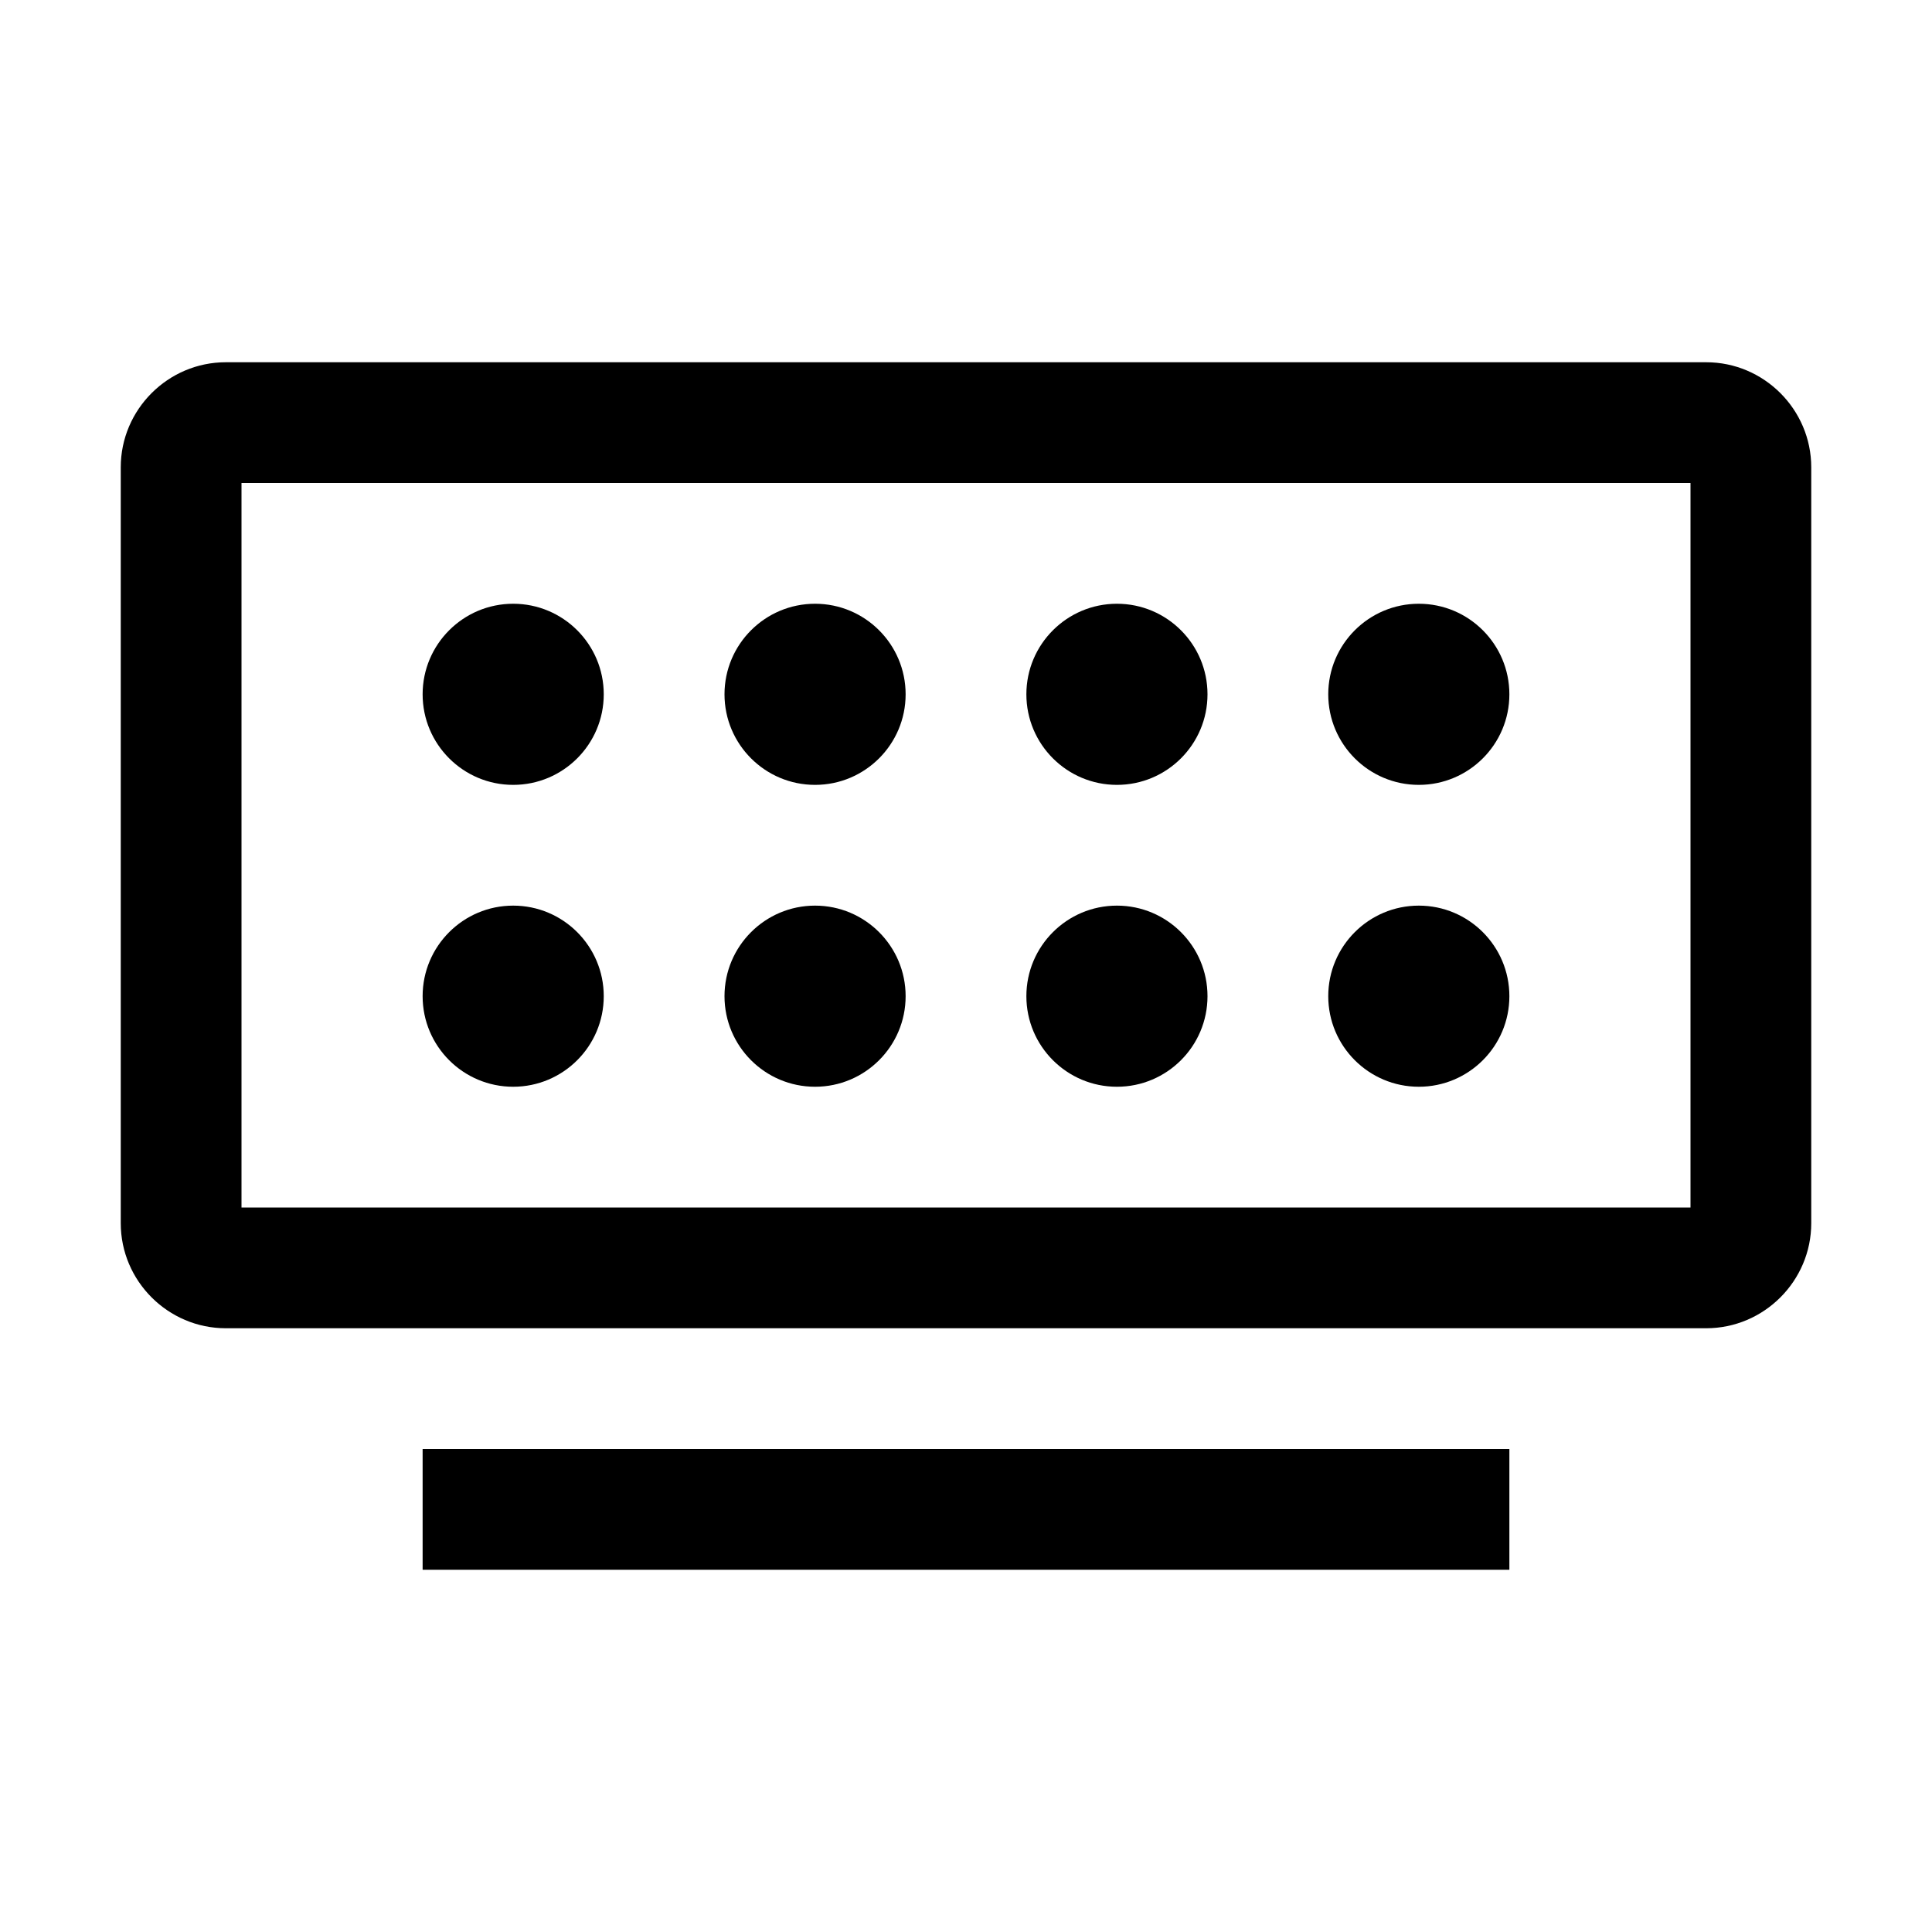 <?xml version="1.0" encoding="UTF-8"?><svg id="Layer_1" xmlns="http://www.w3.org/2000/svg" width="32" height="32" viewBox="0 0 32 32"><defs><style>.cls-1{fill:#000;}.cls-1,.cls-2{stroke-width:0px;}.cls-2{fill:none;}</style></defs><rect class="cls-2" width="32" height="32"/><path class="cls-1" d="M8.5,18c-.828,0-1.5-.672-1.5-1.5s.672-1.5,1.5-1.5,1.5.672,1.5,1.5-.672,1.5-1.5,1.5Z"/><path class="cls-1" d="M12,16.5c0,.828.672,1.5,1.5,1.5s1.5-.672,1.5-1.5-.672-1.5-1.5-1.5-1.5.672-1.5,1.5Z"/><path class="cls-1" d="M18.5,18c-.828,0-1.5-.672-1.5-1.5s.672-1.5,1.5-1.5,1.5.672,1.5,1.5-.672,1.5-1.5,1.5Z"/><path class="cls-1" d="M7,11.5c0,.828.672,1.5,1.5,1.5s1.5-.672,1.5-1.5-.672-1.5-1.5-1.5-1.5.672-1.5,1.5Z"/><path class="cls-1" d="M13.5,13c-.828,0-1.5-.672-1.5-1.5s.672-1.5,1.5-1.5,1.5.672,1.5,1.5-.672,1.5-1.5,1.5Z"/><path class="cls-1" d="M17,11.5c0,.828.672,1.5,1.5,1.5s1.5-.672,1.5-1.5-.672-1.5-1.5-1.5-1.5.672-1.5,1.5Z"/><path class="cls-1" d="M23.5,18c-.828,0-1.5-.672-1.5-1.5s.672-1.5,1.5-1.5,1.5.672,1.5,1.5-.672,1.5-1.5,1.5Z"/><path class="cls-1" d="M22,11.5c0,.828.672,1.5,1.5,1.5s1.5-.672,1.5-1.5-.672-1.5-1.5-1.5-1.5.672-1.5,1.5Z"/><path class="cls-1" d="M28.26,22H3.74c-.957,0-1.74-.783-1.74-1.74V7.74c0-.957.783-1.74,1.74-1.74h24.52c.957,0,1.74.783,1.74,1.74v12.52c0,.957-.783,1.74-1.74,1.74ZM4,8v12h24v-12H4Z"/><rect class="cls-1" x="7" y="24" width="18" height="2"/></svg>